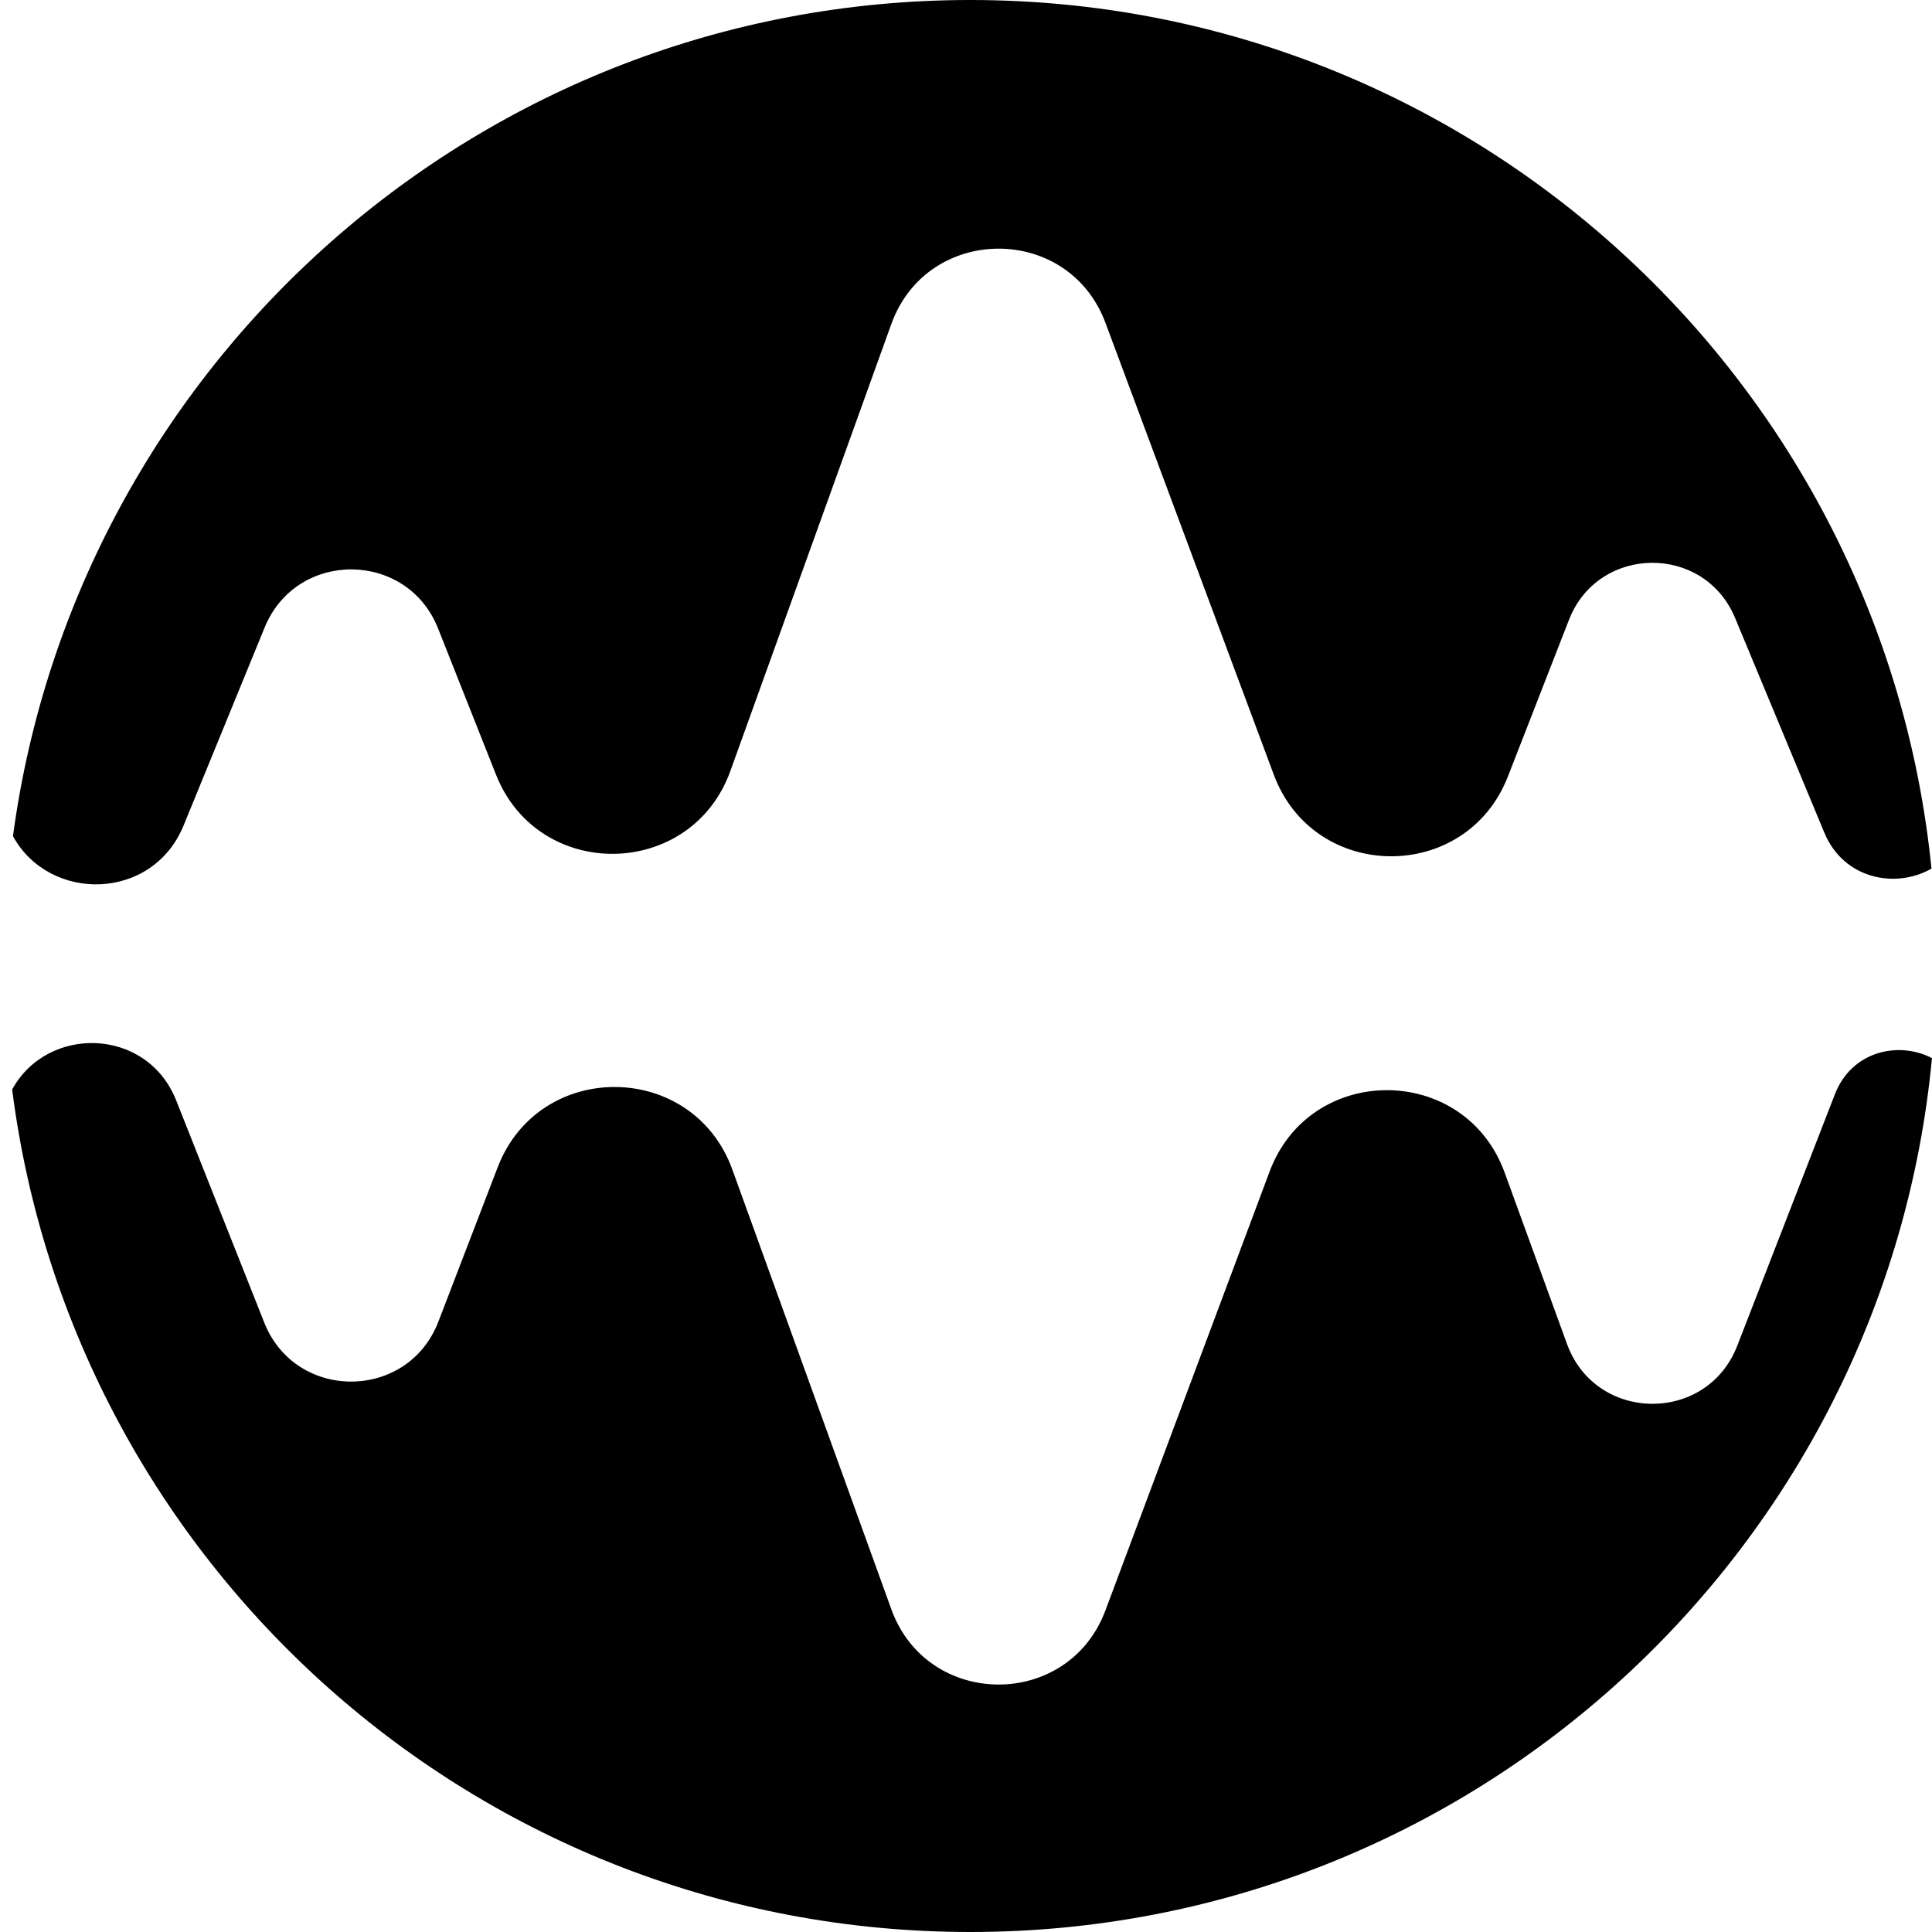 <svg width="62" height="62" viewBox="0 0 62 62" fill="none" xmlns="http://www.w3.org/2000/svg">
<rect width="62" height="62" fill="#F5F5F5"/>
<g clip-path="url(#clip0_92_2)">
<rect width="1440" height="5106" transform="translate(-1296 -3806)" fill="white"/>
<path fill-rule="evenodd" clip-rule="evenodd" d="M61.999 33.956C60.925 33.398 59.421 33.732 58.885 35.113L55.75 43.188C54.775 45.699 51.209 45.661 50.287 43.13L48.286 37.63C47.008 34.12 42.052 34.098 40.743 37.596L35.474 51.681C34.281 54.87 29.762 54.845 28.604 51.643L23.503 37.536C22.237 34.035 17.304 33.987 15.97 37.462L14.069 42.411C13.09 44.963 9.487 44.983 8.48 42.442L5.655 35.316C4.715 32.946 1.513 32.897 0.39 34.964C2.336 50.213 15.361 62 31.139 62C47.262 62 60.511 49.69 61.999 33.956ZM61.983 27.875C60.83 28.533 59.165 28.213 58.544 26.719L55.681 19.832C54.688 17.442 51.29 17.48 50.35 19.891L48.39 24.919C47.049 28.36 42.167 28.323 40.878 24.862L35.476 10.362C34.286 7.167 29.758 7.192 28.603 10.4L23.438 24.742C22.183 28.227 17.282 28.305 15.918 24.861L14.058 20.168C13.063 17.656 9.516 17.637 8.493 20.136L5.893 26.488C4.891 28.936 1.583 28.963 0.416 26.833C2.452 11.683 15.431 0 31.139 0C47.205 0 60.416 12.222 61.983 27.875ZM0.139 30.94C0.139 30.96 0.139 30.98 0.139 31C0.139 31.02 0.139 31.04 0.139 31.06V30.94Z" fill="black"/>
</g>
<defs>
<clipPath id="clip0_92_2">
<rect width="1440" height="5106" fill="white" transform="translate(-1296 -3806)"/>
</clipPath>
</defs>
</svg>
